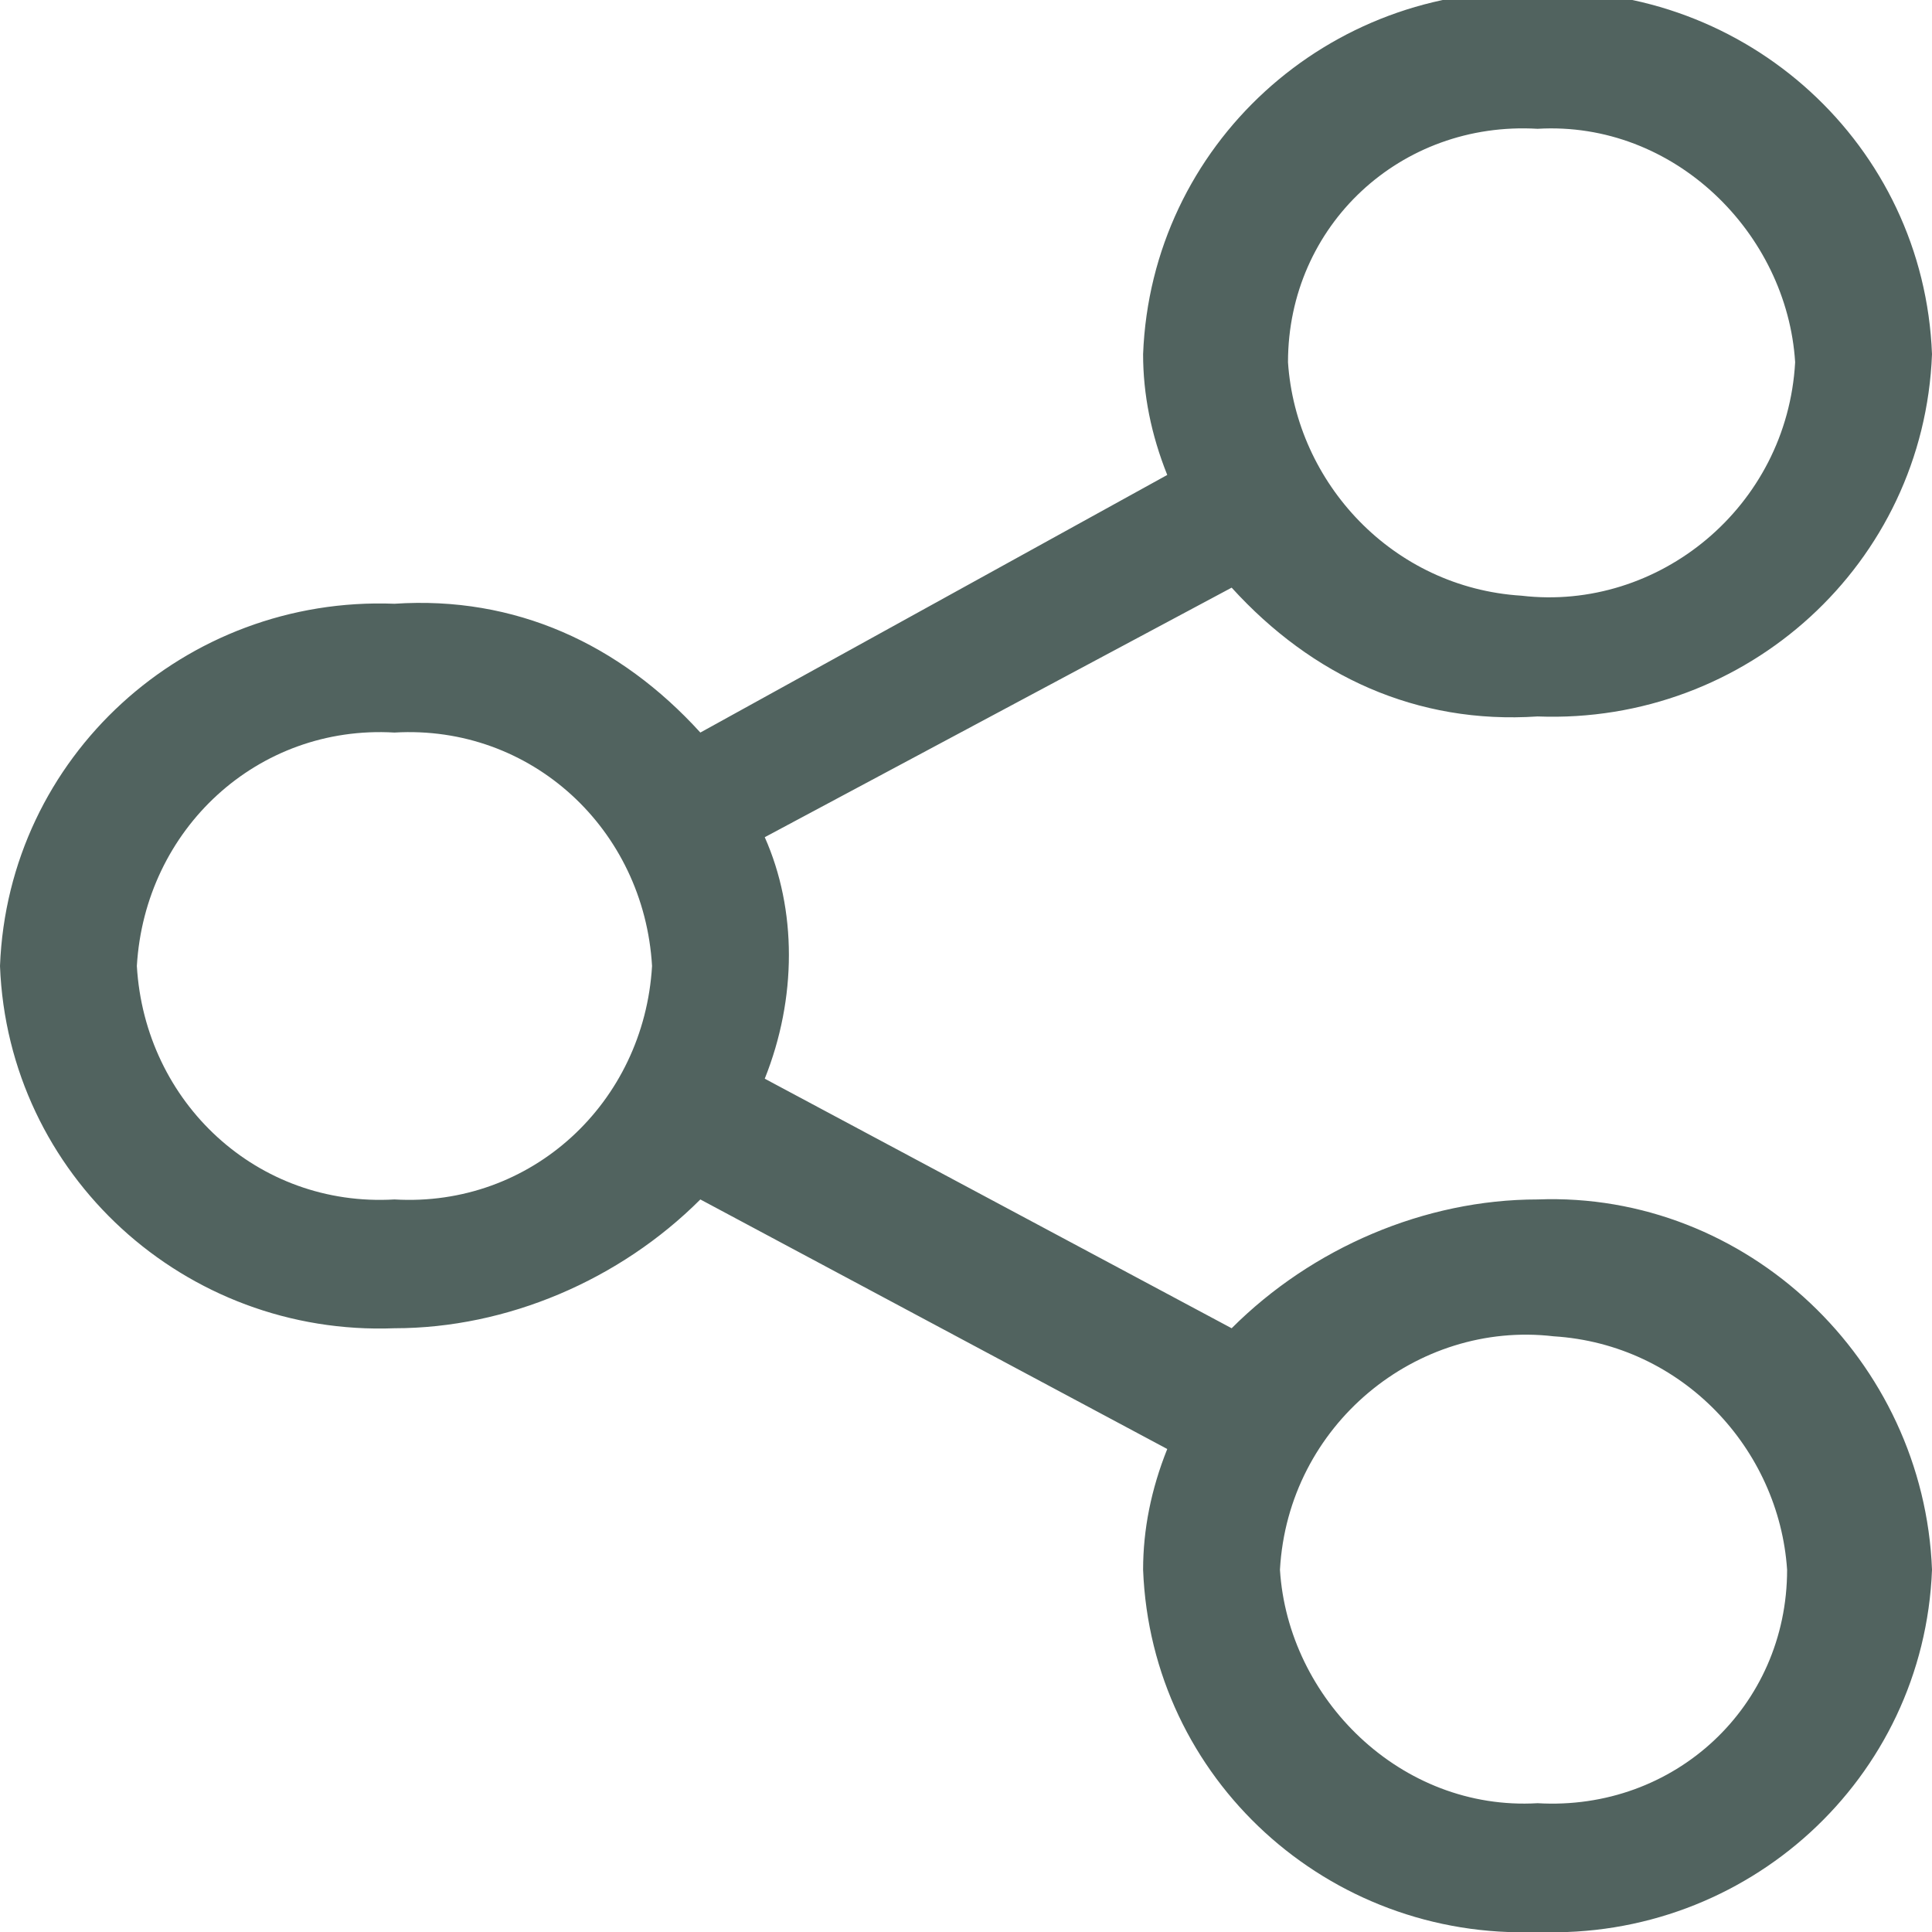 <svg xmlns="http://www.w3.org/2000/svg" viewBox="0 0 24 24"><path d="M19.1 14.9c-1.4 0-2.8.6-3.8 1.6l-5.8-3.1c.4-1 .4-2.1 0-3l5.8-3.1c1 1.1 2.3 1.7 3.8 1.6C21.7 9 23.9 7 24 4.4c-.1-2.6-2.3-4.6-4.9-4.5-2.6-.1-4.8 1.9-4.9 4.5 0 .5.1 1 .3 1.5L8.7 9.1C7.7 8 6.4 7.4 4.9 7.5 2.3 7.4.1 9.4 0 12c.1 2.6 2.3 4.6 4.9 4.5 1.4 0 2.8-.6 3.8-1.6l5.8 3.1c-.2.5-.3 1-.3 1.5.1 2.6 2.3 4.6 4.9 4.5 2.6.1 4.8-1.9 4.9-4.5-.1-2.6-2.3-4.7-4.9-4.6zm0-13.3c1.7-.1 3.1 1.3 3.2 2.9-.1 1.8-1.7 3.1-3.4 2.9-1.6-.1-2.8-1.4-2.9-2.9 0-1.7 1.4-3 3.1-2.9zM4.9 14.9c-1.7.1-3.1-1.2-3.2-2.9.1-1.7 1.5-3 3.2-2.9C6.6 9 8 10.3 8.1 12c-.1 1.7-1.5 3-3.2 2.9zm14.2 7.5c-1.7.1-3.1-1.3-3.2-2.9.1-1.8 1.7-3.1 3.4-2.9 1.6.1 2.8 1.4 2.9 2.9 0 1.7-1.4 3-3.1 2.9z" fill="#51635f"/></svg>